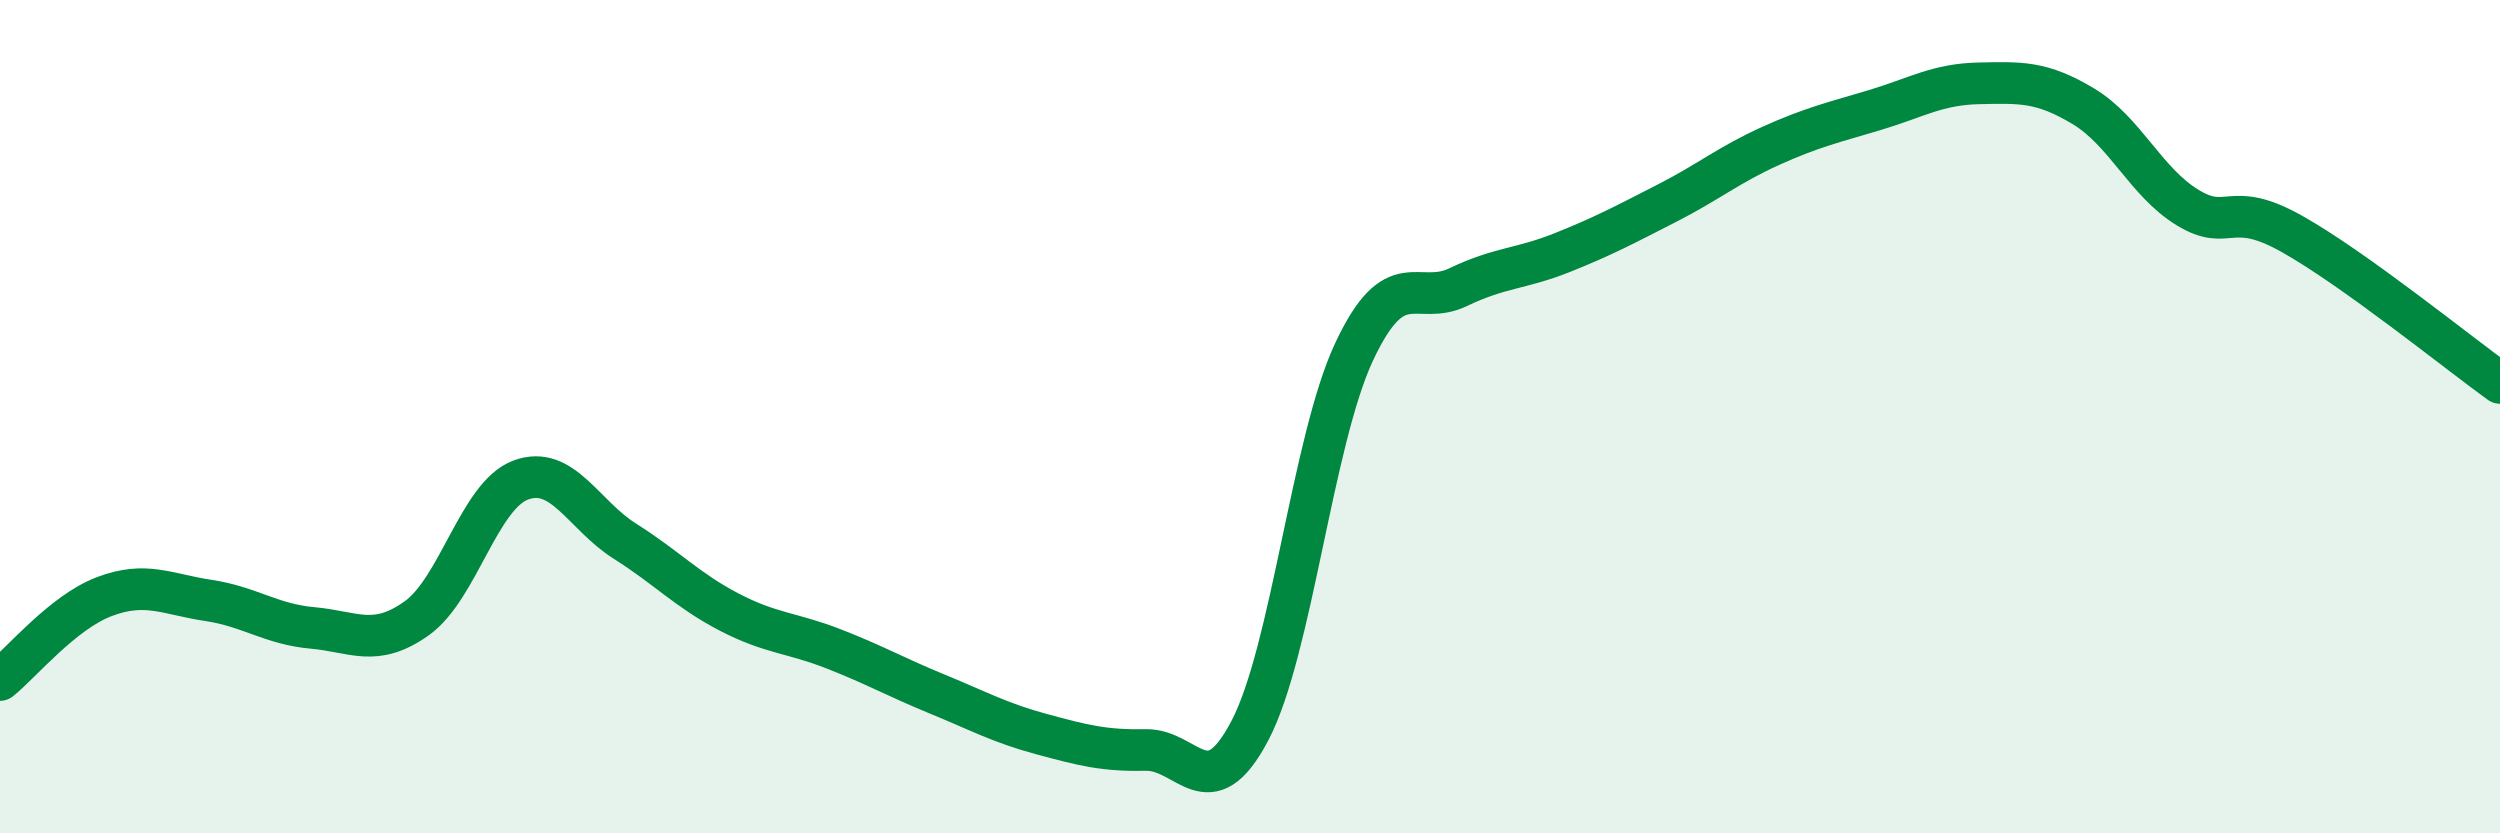 
    <svg width="60" height="20" viewBox="0 0 60 20" xmlns="http://www.w3.org/2000/svg">
      <path
        d="M 0,16.32 C 0.5,15.92 1.5,14.7 2.5,14.32 C 3.5,13.94 4,14.26 5,14.41 C 6,14.56 6.5,14.98 7.5,15.07 C 8.5,15.16 9,15.55 10,14.84 C 11,14.13 11.5,11.89 12.5,11.52 C 13.5,11.15 14,12.36 15,12.99 C 16,13.62 16.5,14.17 17.5,14.69 C 18.5,15.21 19,15.18 20,15.57 C 21,15.96 21.5,16.25 22.5,16.66 C 23.5,17.07 24,17.35 25,17.62 C 26,17.89 26.5,18.02 27.5,18 C 28.5,17.98 29,19.44 30,17.53 C 31,15.62 31.5,10.57 32.5,8.44 C 33.5,6.31 34,7.37 35,6.89 C 36,6.41 36.5,6.46 37.5,6.06 C 38.5,5.66 39,5.39 40,4.88 C 41,4.37 41.5,3.95 42.5,3.5 C 43.5,3.05 44,2.94 45,2.64 C 46,2.34 46.5,2.02 47.5,2 C 48.5,1.98 49,1.95 50,2.55 C 51,3.15 51.5,4.37 52.5,4.98 C 53.5,5.59 53.5,4.77 55,5.61 C 56.5,6.45 59,8.47 60,9.19L60 20L0 20Z"
        fill="#008740"
        opacity="0.1"
        stroke-linecap="round"
        stroke-linejoin="round"
      />
      <path
        d="M 0,16.32 C 0.5,15.92 1.5,14.7 2.5,14.32 C 3.5,13.94 4,14.26 5,14.41 C 6,14.56 6.5,14.98 7.5,15.07 C 8.5,15.16 9,15.55 10,14.84 C 11,14.13 11.5,11.89 12.5,11.52 C 13.5,11.15 14,12.36 15,12.99 C 16,13.62 16.5,14.17 17.5,14.69 C 18.5,15.21 19,15.18 20,15.57 C 21,15.96 21.5,16.25 22.5,16.66 C 23.5,17.07 24,17.35 25,17.62 C 26,17.89 26.5,18.02 27.5,18 C 28.5,17.98 29,19.44 30,17.53 C 31,15.62 31.5,10.57 32.5,8.44 C 33.5,6.31 34,7.37 35,6.89 C 36,6.41 36.5,6.46 37.5,6.06 C 38.5,5.66 39,5.39 40,4.88 C 41,4.37 41.5,3.95 42.5,3.5 C 43.5,3.05 44,2.94 45,2.64 C 46,2.34 46.5,2.02 47.5,2 C 48.5,1.98 49,1.95 50,2.55 C 51,3.15 51.5,4.37 52.5,4.98 C 53.5,5.59 53.5,4.77 55,5.61 C 56.5,6.45 59,8.47 60,9.19"
        stroke="#008740"
        stroke-width="1"
        fill="none"
        stroke-linecap="round"
        stroke-linejoin="round"
      />
    </svg>
  